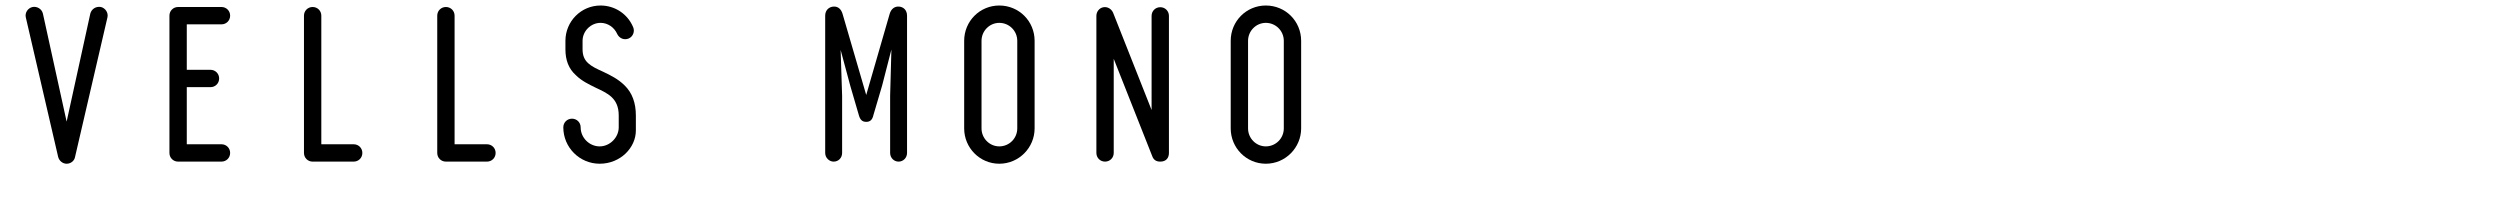 <?xml version="1.0" encoding="utf-8"?>
<!-- Generator: Adobe Illustrator 25.3.0, SVG Export Plug-In . SVG Version: 6.00 Build 0)  -->
<svg version="1.1" xmlns="http://www.w3.org/2000/svg" xmlns:xlink="http://www.w3.org/1999/xlink" x="0px" y="0px"
	 viewBox="0 0 780 65.849" enable-background="new 0 0 780 65.849" xml:space="preserve">
<g id="Layer_1">
	<g id="Hochelaga_9_">
		<path d="M20.788,51.084c-1.188,0-2.31-0.857-2.64-2.111L8.051,5.416
			c-0.33-1.386,0.594-2.903,2.112-3.233c1.386-0.265,2.904,0.594,3.234,2.111l7.391,33.657
			l7.392-33.723c0.396-1.452,1.782-2.311,3.3-2.046c1.386,0.33,2.375,1.781,2.045,3.233L23.428,48.906
			C23.23,50.16,22.108,51.084,20.788,51.084z"/>
		<path d="M52.864,4.888c0-1.518,1.188-2.705,2.706-2.705h13.529c1.518,0,2.706,1.188,2.706,2.705
			c0,1.519-1.188,2.706-2.706,2.706H58.276v14.188h7.391c1.518,0,2.706,1.188,2.706,2.706
			s-1.188,2.706-2.706,2.706h-7.391v17.818h10.823c1.518,0,2.706,1.188,2.706,2.706
			c0,1.518-1.188,2.705-2.706,2.705H55.57c-1.518,0-2.706-1.188-2.706-2.705V4.888z"/>
		<path d="M94.84,47.719V4.888c0-1.518,1.188-2.705,2.706-2.705s2.706,1.188,2.706,2.705v40.125h10.097
			c1.518,0,2.706,1.188,2.706,2.706c0,1.518-1.188,2.705-2.706,2.705H97.545
			C96.027,50.424,94.84,49.236,94.84,47.719z"/>
		<path d="M136.419,47.719V4.888c0-1.518,1.188-2.705,2.706-2.705s2.706,1.188,2.706,2.705v40.125h10.097
			c1.518,0,2.706,1.188,2.706,2.706c0,1.518-1.188,2.705-2.706,2.705h-12.803
			C137.606,50.424,136.419,49.236,136.419,47.719z"/>
		<path d="M175.754,39.734c0-1.519,1.188-2.706,2.706-2.706c1.518,0,2.706,1.188,2.706,2.706
			c0,3.233,2.706,5.939,5.939,5.939c3.168,0,5.939-2.772,5.939-5.939v-3.696
			c0-5.478-3.498-6.929-7.259-8.711c-2.178-1.056-4.421-2.178-6.071-3.828
			c-2.31-2.046-3.3-4.751-3.3-8.117v-2.64c0-6.071,4.883-11.021,10.955-11.021
			c4.487,0,8.447,2.64,10.163,6.731c0.594,1.319,0,2.97-1.386,3.563
			c-1.452,0.594-2.904-0.066-3.564-1.386c-0.924-2.112-2.97-3.498-5.213-3.498
			c-3.036,0-5.609,2.574-5.609,5.609V15.381c0,3.96,2.441,5.214,6.401,6.996
			c2.375,1.121,4.751,2.31,6.731,4.289c2.375,2.31,3.498,5.478,3.498,9.371v4.686
			c0,5.346-4.817,10.361-11.285,10.361C180.836,51.084,175.754,46.003,175.754,39.734z"/>
		<path d="M280.361,50.424c-1.452,0-2.64-1.188-2.64-2.705V29.9l0.396-14.452
			c-0.99,3.96-2.64,10.163-2.904,11.285l-2.706,9.173c-0.33,1.452-0.99,2.112-2.244,2.112
			s-1.914-0.66-2.31-2.112l-2.64-9.041c-0.264-0.99-1.979-7.26-3.036-11.285l0.462,14.32v17.819
			c0,1.518-1.122,2.705-2.64,2.705c-1.386,0-2.64-1.188-2.64-2.705V4.888
			c0-1.716,1.188-2.771,2.64-2.838c1.32-0.065,2.31,0.727,2.772,2.244l7.391,25.342l7.326-25.342
			c0.462-1.518,1.518-2.31,2.837-2.244c1.452,0.066,2.574,1.122,2.574,2.838v42.831
			C283.001,49.236,281.813,50.424,280.361,50.424z"/>
		<path d="M300.822,40.063V12.741c0-6.138,4.884-11.021,10.955-11.021c6.138,0,11.021,4.883,11.021,11.021
			v27.321c0,6.006-4.883,11.021-11.021,11.021C305.706,51.084,300.822,46.135,300.822,40.063z
			 M317.387,40.063V12.741c0-3.102-2.508-5.609-5.609-5.609c-3.036,0-5.543,2.508-5.543,5.609v27.321
			c0,3.103,2.508,5.61,5.543,5.61C314.879,45.673,317.387,43.165,317.387,40.063z"/>
		<path d="M362.002,50.424c-1.319,0-2.111-0.594-2.508-1.716L347.483,18.351v29.368
			c0,1.518-1.188,2.705-2.706,2.705c-1.518,0-2.705-1.188-2.705-2.705V4.954
			c0-1.32,0.924-2.508,2.243-2.706c1.254-0.198,2.442,0.528,2.97,1.716l12.012,30.357V4.954
			c0-1.518,1.188-2.706,2.705-2.706c1.519,0,2.706,1.188,2.706,2.706v42.765
			C364.708,49.105,363.982,50.424,362.002,50.424z"/>
		<path d="M383.981,40.063V12.741c0-6.138,4.883-11.021,10.955-11.021c6.137,0,11.021,4.883,11.021,11.021
			v27.321c0,6.006-4.884,11.021-11.021,11.021C388.864,51.084,383.981,46.135,383.981,40.063z
			 M400.546,40.063V12.741c0-3.102-2.508-5.609-5.609-5.609c-3.036,0-5.544,2.508-5.544,5.609v27.321
			c0,3.103,2.508,5.61,5.544,5.61C398.038,45.673,400.546,43.165,400.546,40.063z"/>
	</g>
</g>
<g id="Layer_2" opacity="0.66">
</g>
</svg>
